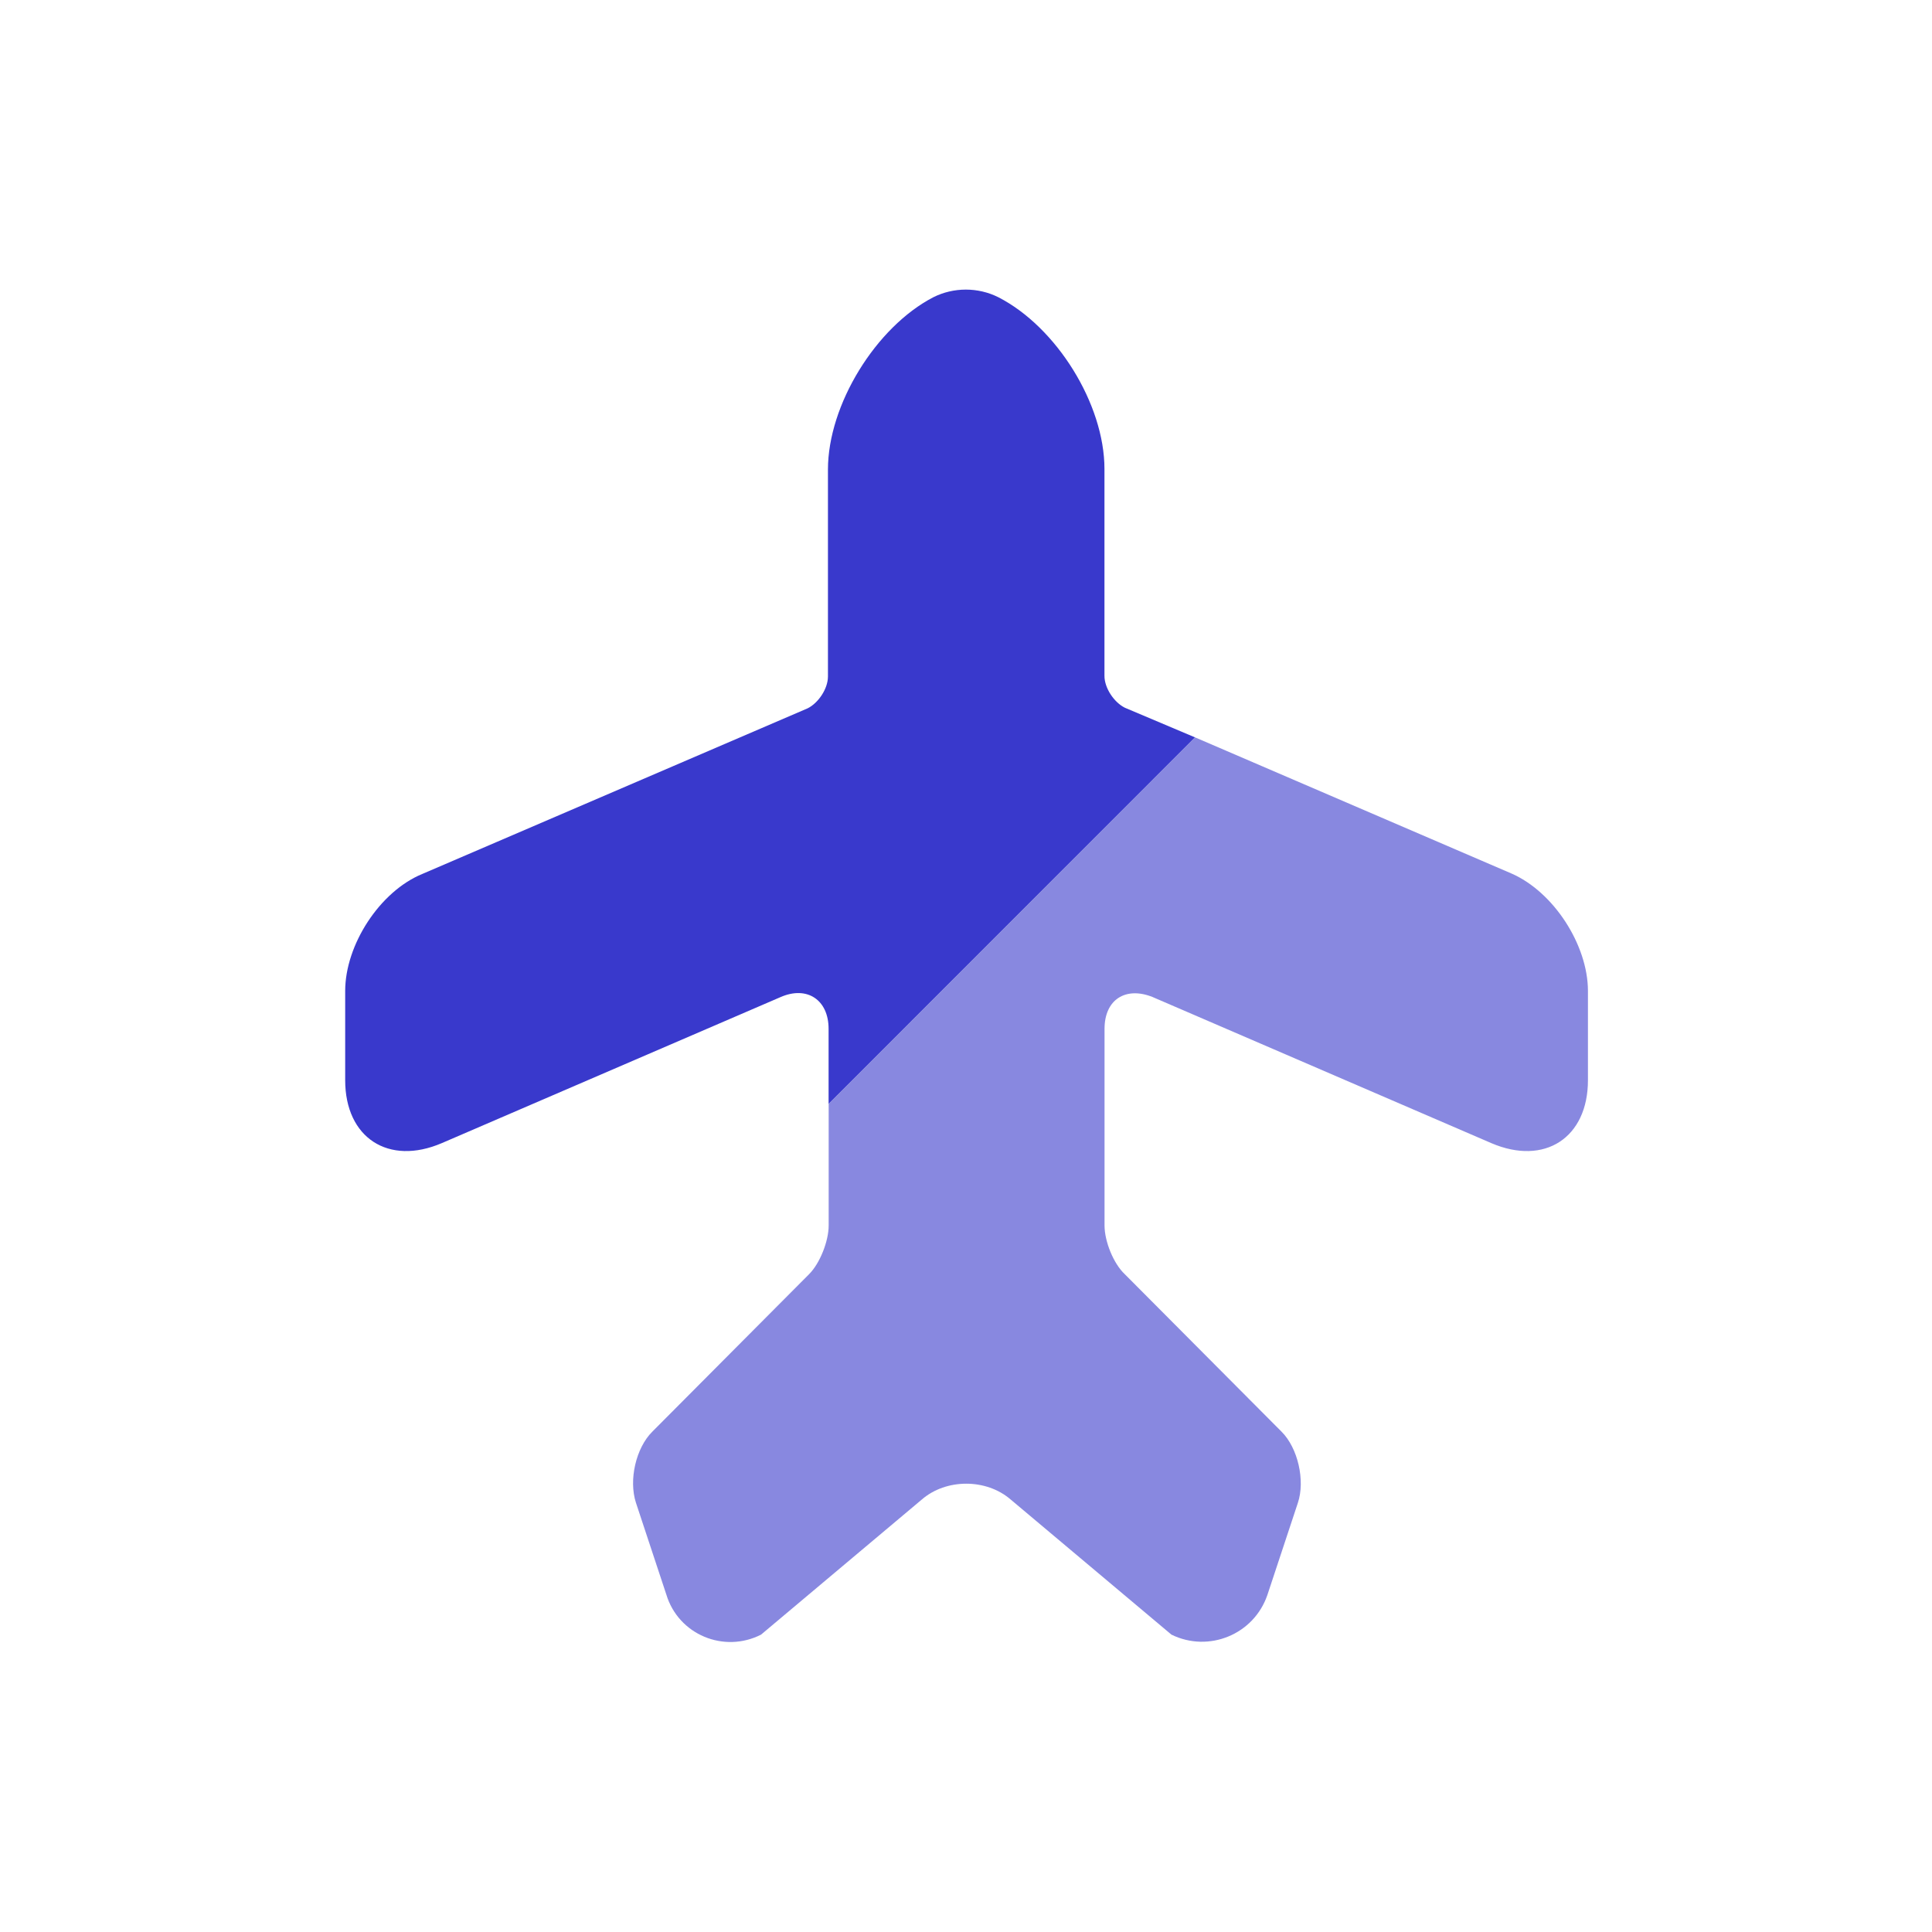<svg width="24" height="24" viewBox="0 0 24 24" fill="none" xmlns="http://www.w3.org/2000/svg">
<path d="M10.293 13.713V12.78C10.293 12.419 10.024 12.243 9.697 12.386L5.489 14.2C4.825 14.485 4.288 14.133 4.288 13.419V12.31C4.288 11.739 4.716 11.075 5.245 10.857L10.033 8.799C10.167 8.732 10.285 8.555 10.285 8.404V5.834C10.285 5.028 10.881 4.062 11.595 3.692C11.847 3.566 12.149 3.566 12.401 3.692C13.124 4.062 13.72 5.019 13.72 5.826V8.396C13.72 8.547 13.838 8.723 13.972 8.791L14.845 9.16L10.293 13.713Z" fill="#3939CC"/>
<path opacity="0.6" d="M19.726 12.31V13.419C19.726 14.133 19.189 14.485 18.525 14.2L14.317 12.385C13.981 12.251 13.721 12.419 13.721 12.78V15.224C13.721 15.418 13.83 15.695 13.973 15.829L15.921 17.786C16.123 17.988 16.215 18.391 16.123 18.668L15.745 19.81C15.577 20.306 15.014 20.533 14.552 20.306L12.553 18.626C12.251 18.366 11.755 18.366 11.453 18.626L9.454 20.306C8.992 20.541 8.429 20.306 8.278 19.81L7.9 18.668C7.808 18.383 7.9 17.988 8.102 17.786L10.05 15.829C10.185 15.695 10.294 15.418 10.294 15.224V13.713L14.846 9.16L18.769 10.848C19.298 11.075 19.726 11.739 19.726 12.31Z" fill="#3939CC"/>
</svg>
